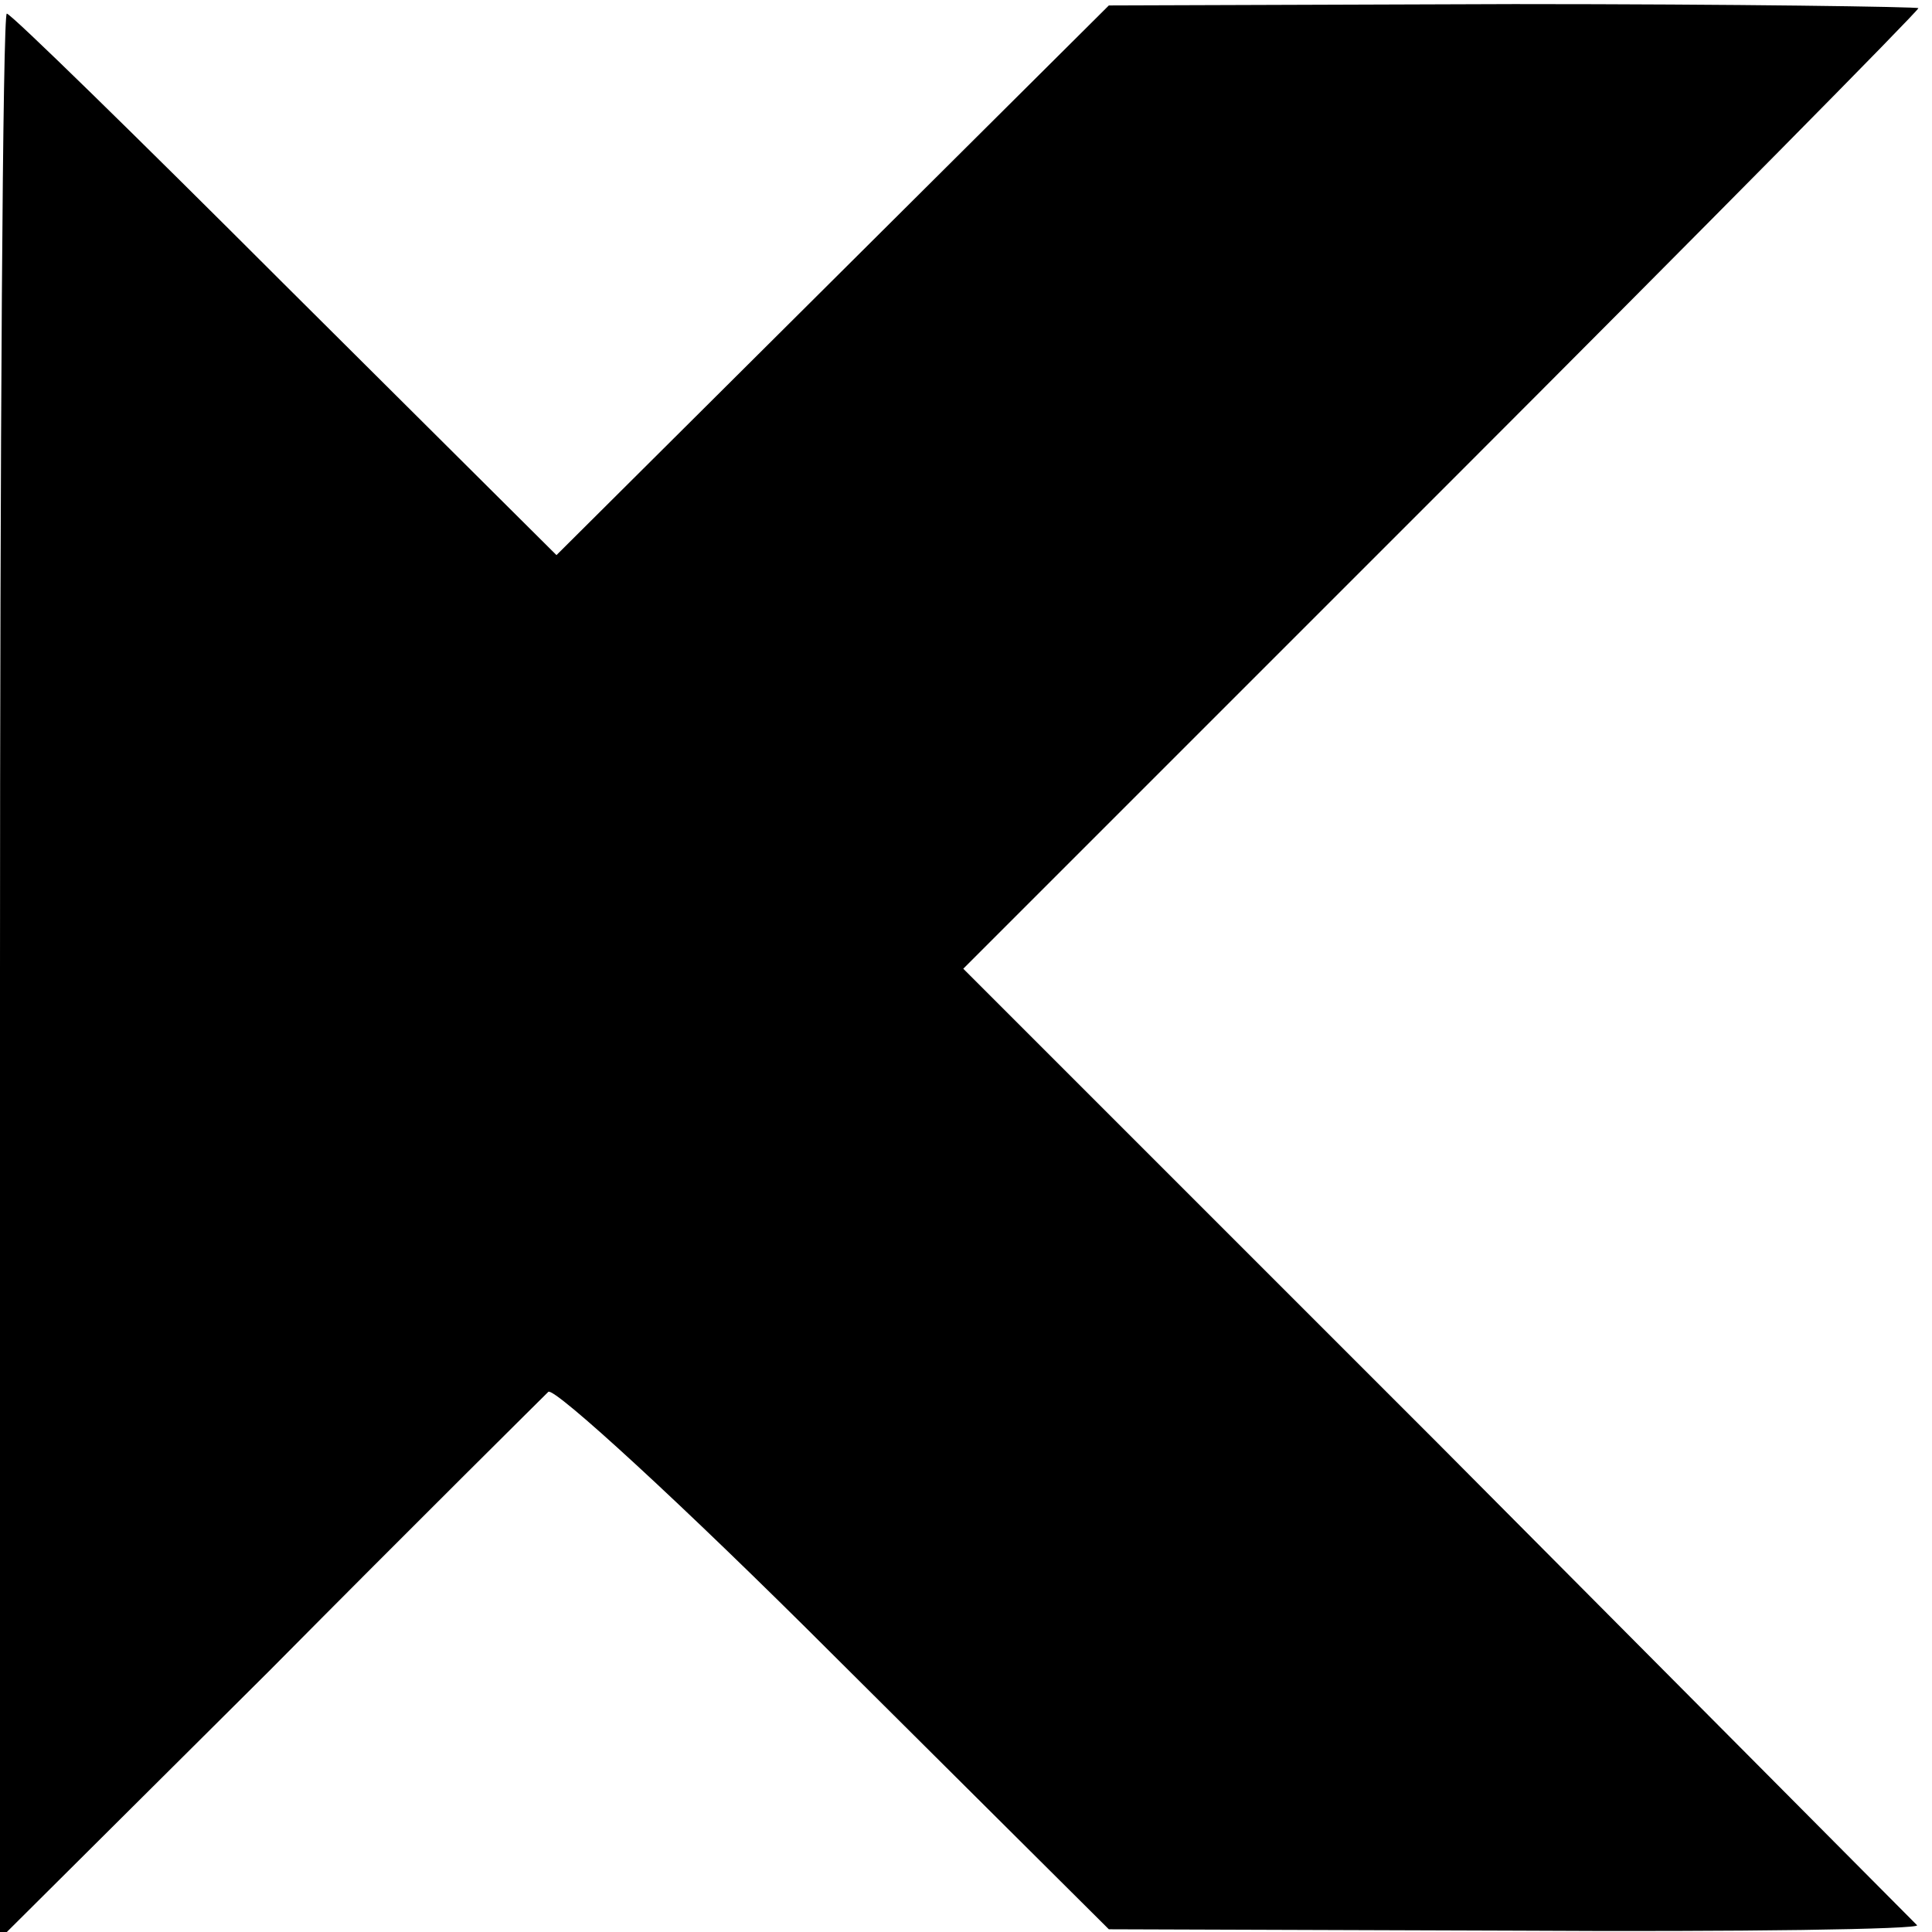 <?xml version="1.0" standalone="no"?>
<!DOCTYPE svg PUBLIC "-//W3C//DTD SVG 20010904//EN"
 "http://www.w3.org/TR/2001/REC-SVG-20010904/DTD/svg10.dtd">
<svg version="1.0" xmlns="http://www.w3.org/2000/svg"
 width="142pt" height="142pt" viewBox="0 0 142 142"
 preserveAspectRatio="xMidYMid meet">
<g transform="translate(0,142) scale(0.1,-0.1)"
fill="#000000" stroke="none">
<path d="M612 1214 l-203 -202 -200 199 c-109 109 -201 199 -204 199 -3 0 -5
-318 -5 -707 l0 -708 198 197 c108 109 201 201 205 205 4 4 99 -83 210 -194
l202 -201 299 -1 c165 -1 298 1 295 4 -2 2 -161 162 -352 354 l-349 349 351
351 c193 193 351 353 351 355 0 1 -134 3 -297 3 l-298 -1 -203 -202z"/>
</g>
</svg>
